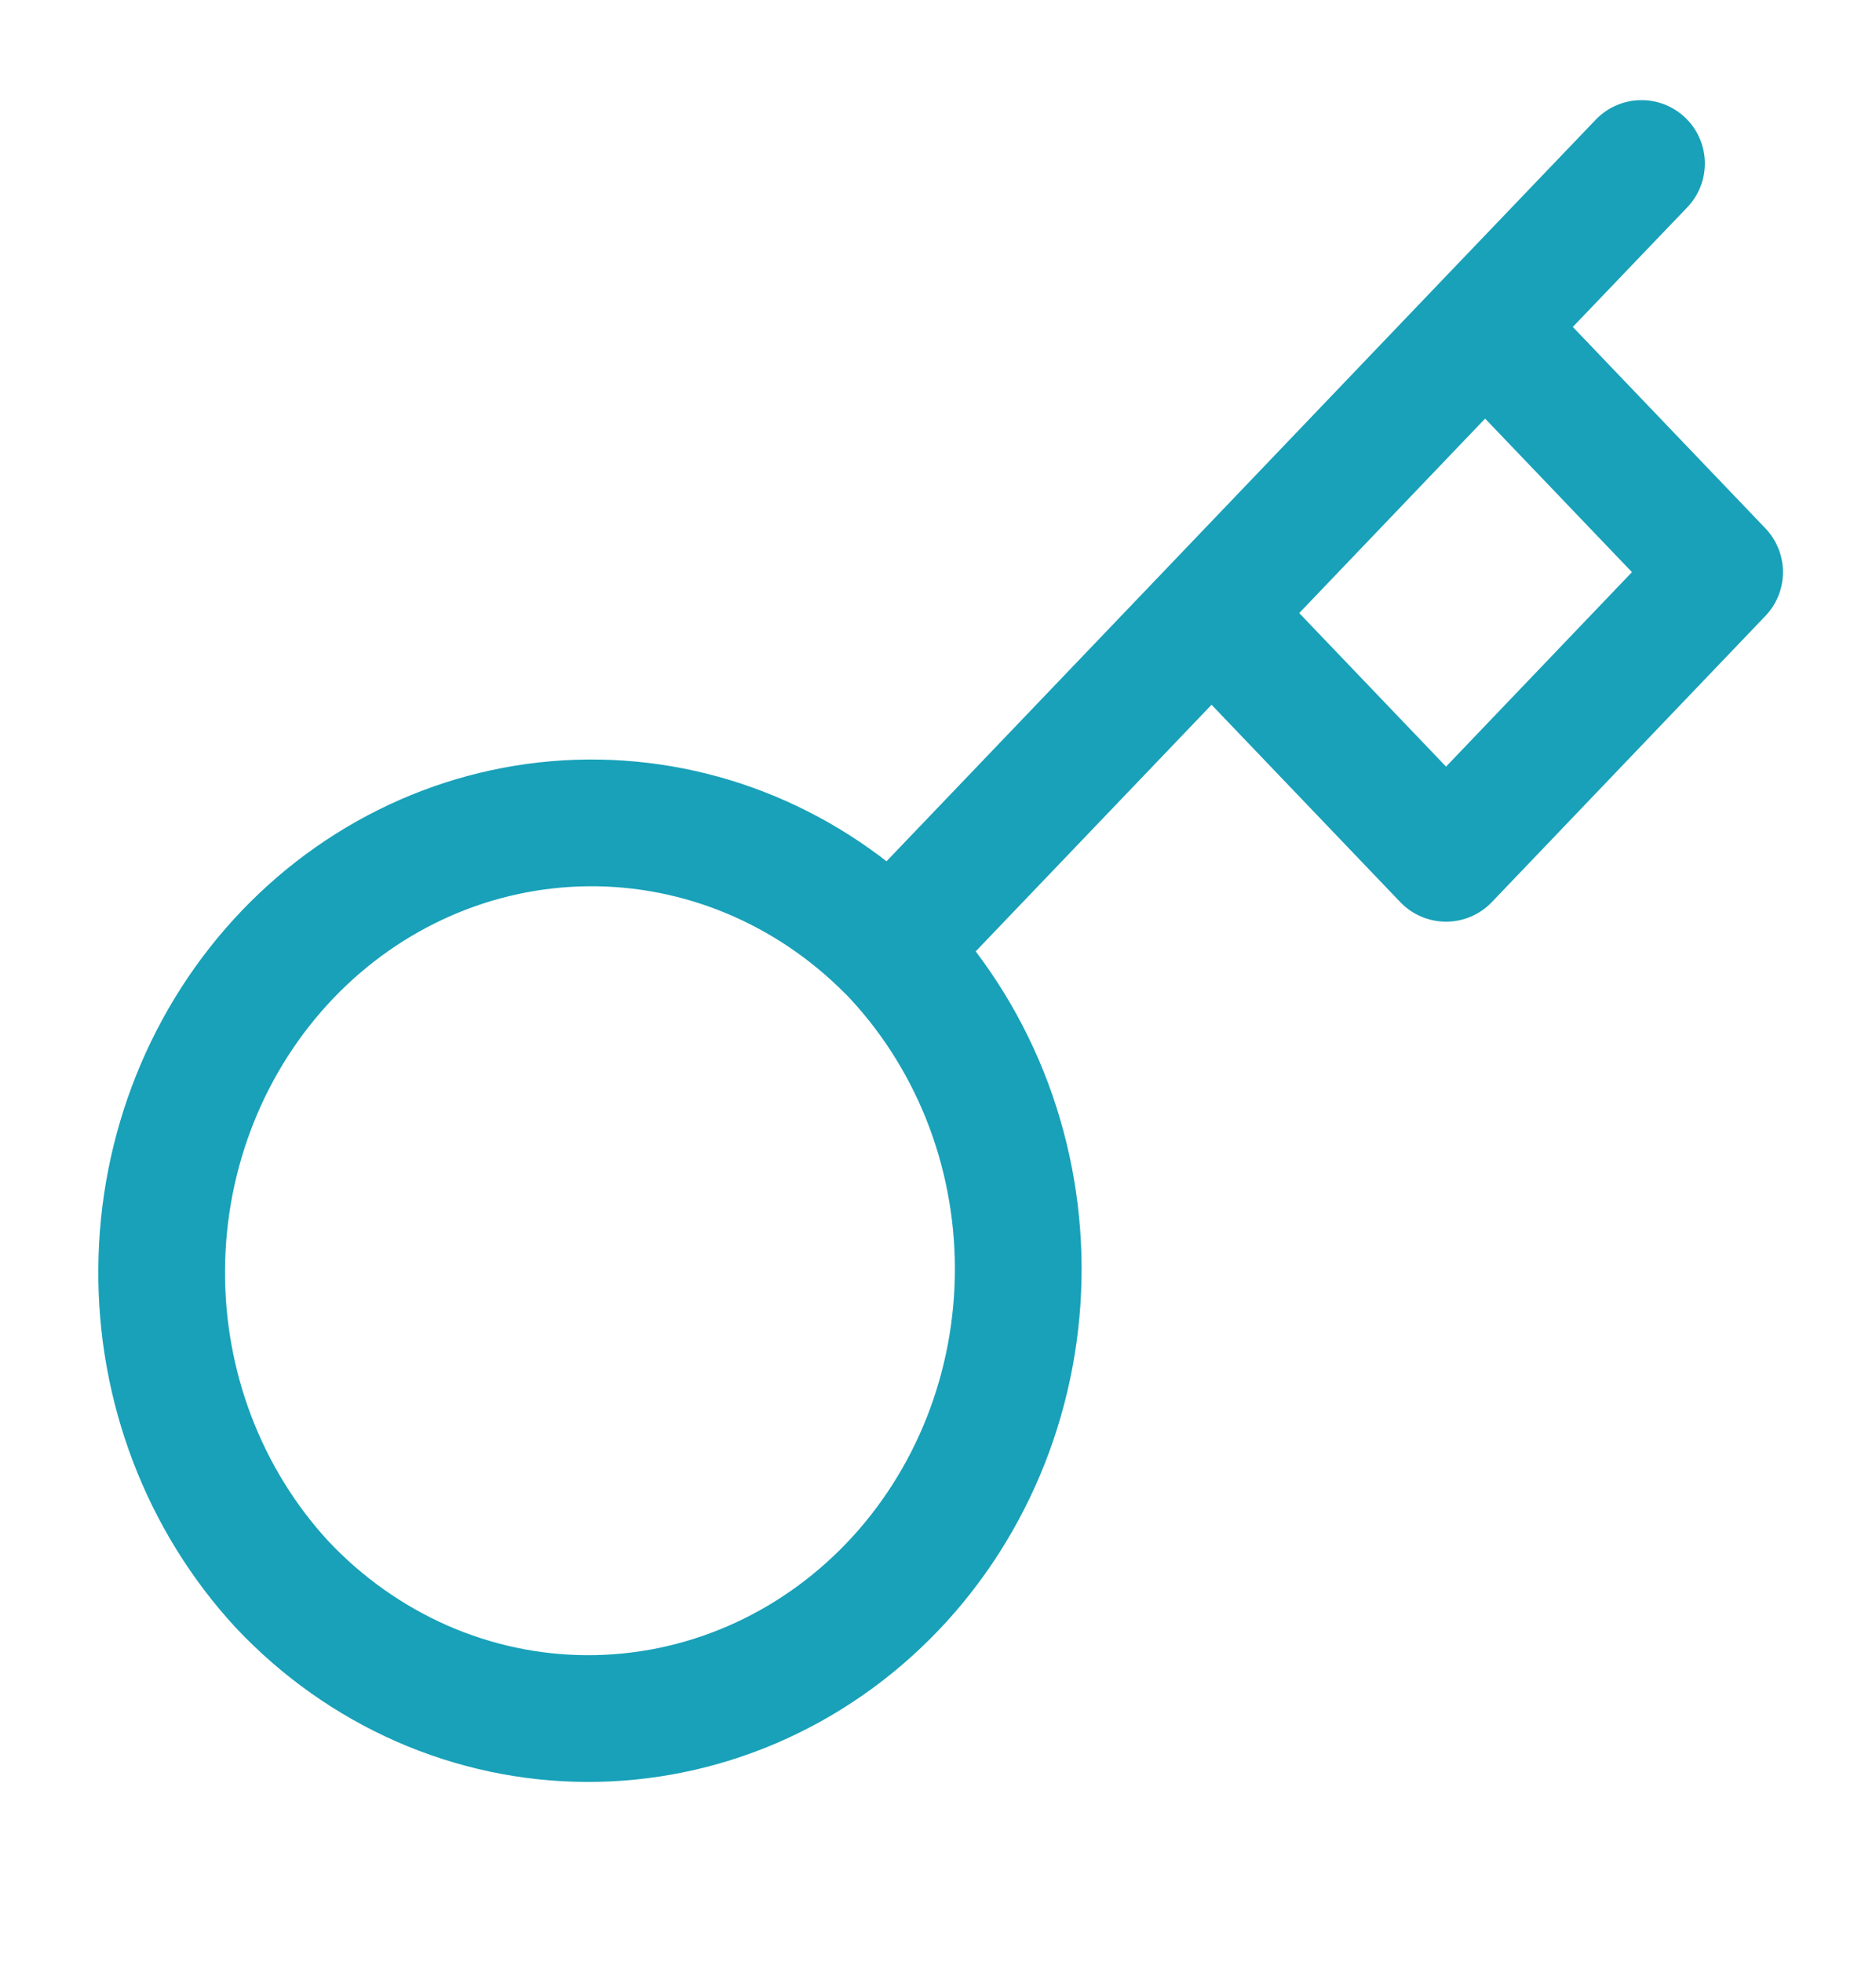 <svg width="22" height="23" viewBox="0 0 22 23" fill="none" xmlns="http://www.w3.org/2000/svg">
<path d="M14.208 7.188L17.416 3.833M19.25 1.917L17.416 3.833L19.25 1.917ZM10.441 11.126C10.914 11.615 11.29 12.196 11.548 12.837C11.805 13.478 11.939 14.165 11.941 14.861C11.943 15.556 11.814 16.244 11.561 16.887C11.307 17.53 10.935 18.114 10.465 18.605C9.994 19.097 9.436 19.486 8.821 19.751C8.206 20.016 7.548 20.151 6.883 20.149C6.218 20.147 5.56 20.007 4.947 19.738C4.334 19.468 3.778 19.075 3.311 18.58C2.392 17.586 1.884 16.255 1.896 14.873C1.907 13.491 2.437 12.169 3.372 11.191C4.307 10.214 5.571 9.66 6.893 9.648C8.215 9.636 9.489 10.167 10.44 11.127L10.441 11.126ZM10.441 11.126L14.208 7.188L10.441 11.126ZM14.208 7.188L16.958 10.063L20.166 6.708L17.416 3.833L14.208 7.188Z" stroke="#18A1B9" stroke-width="1.486" stroke-linecap="round" stroke-linejoin="round"/>
</svg>
